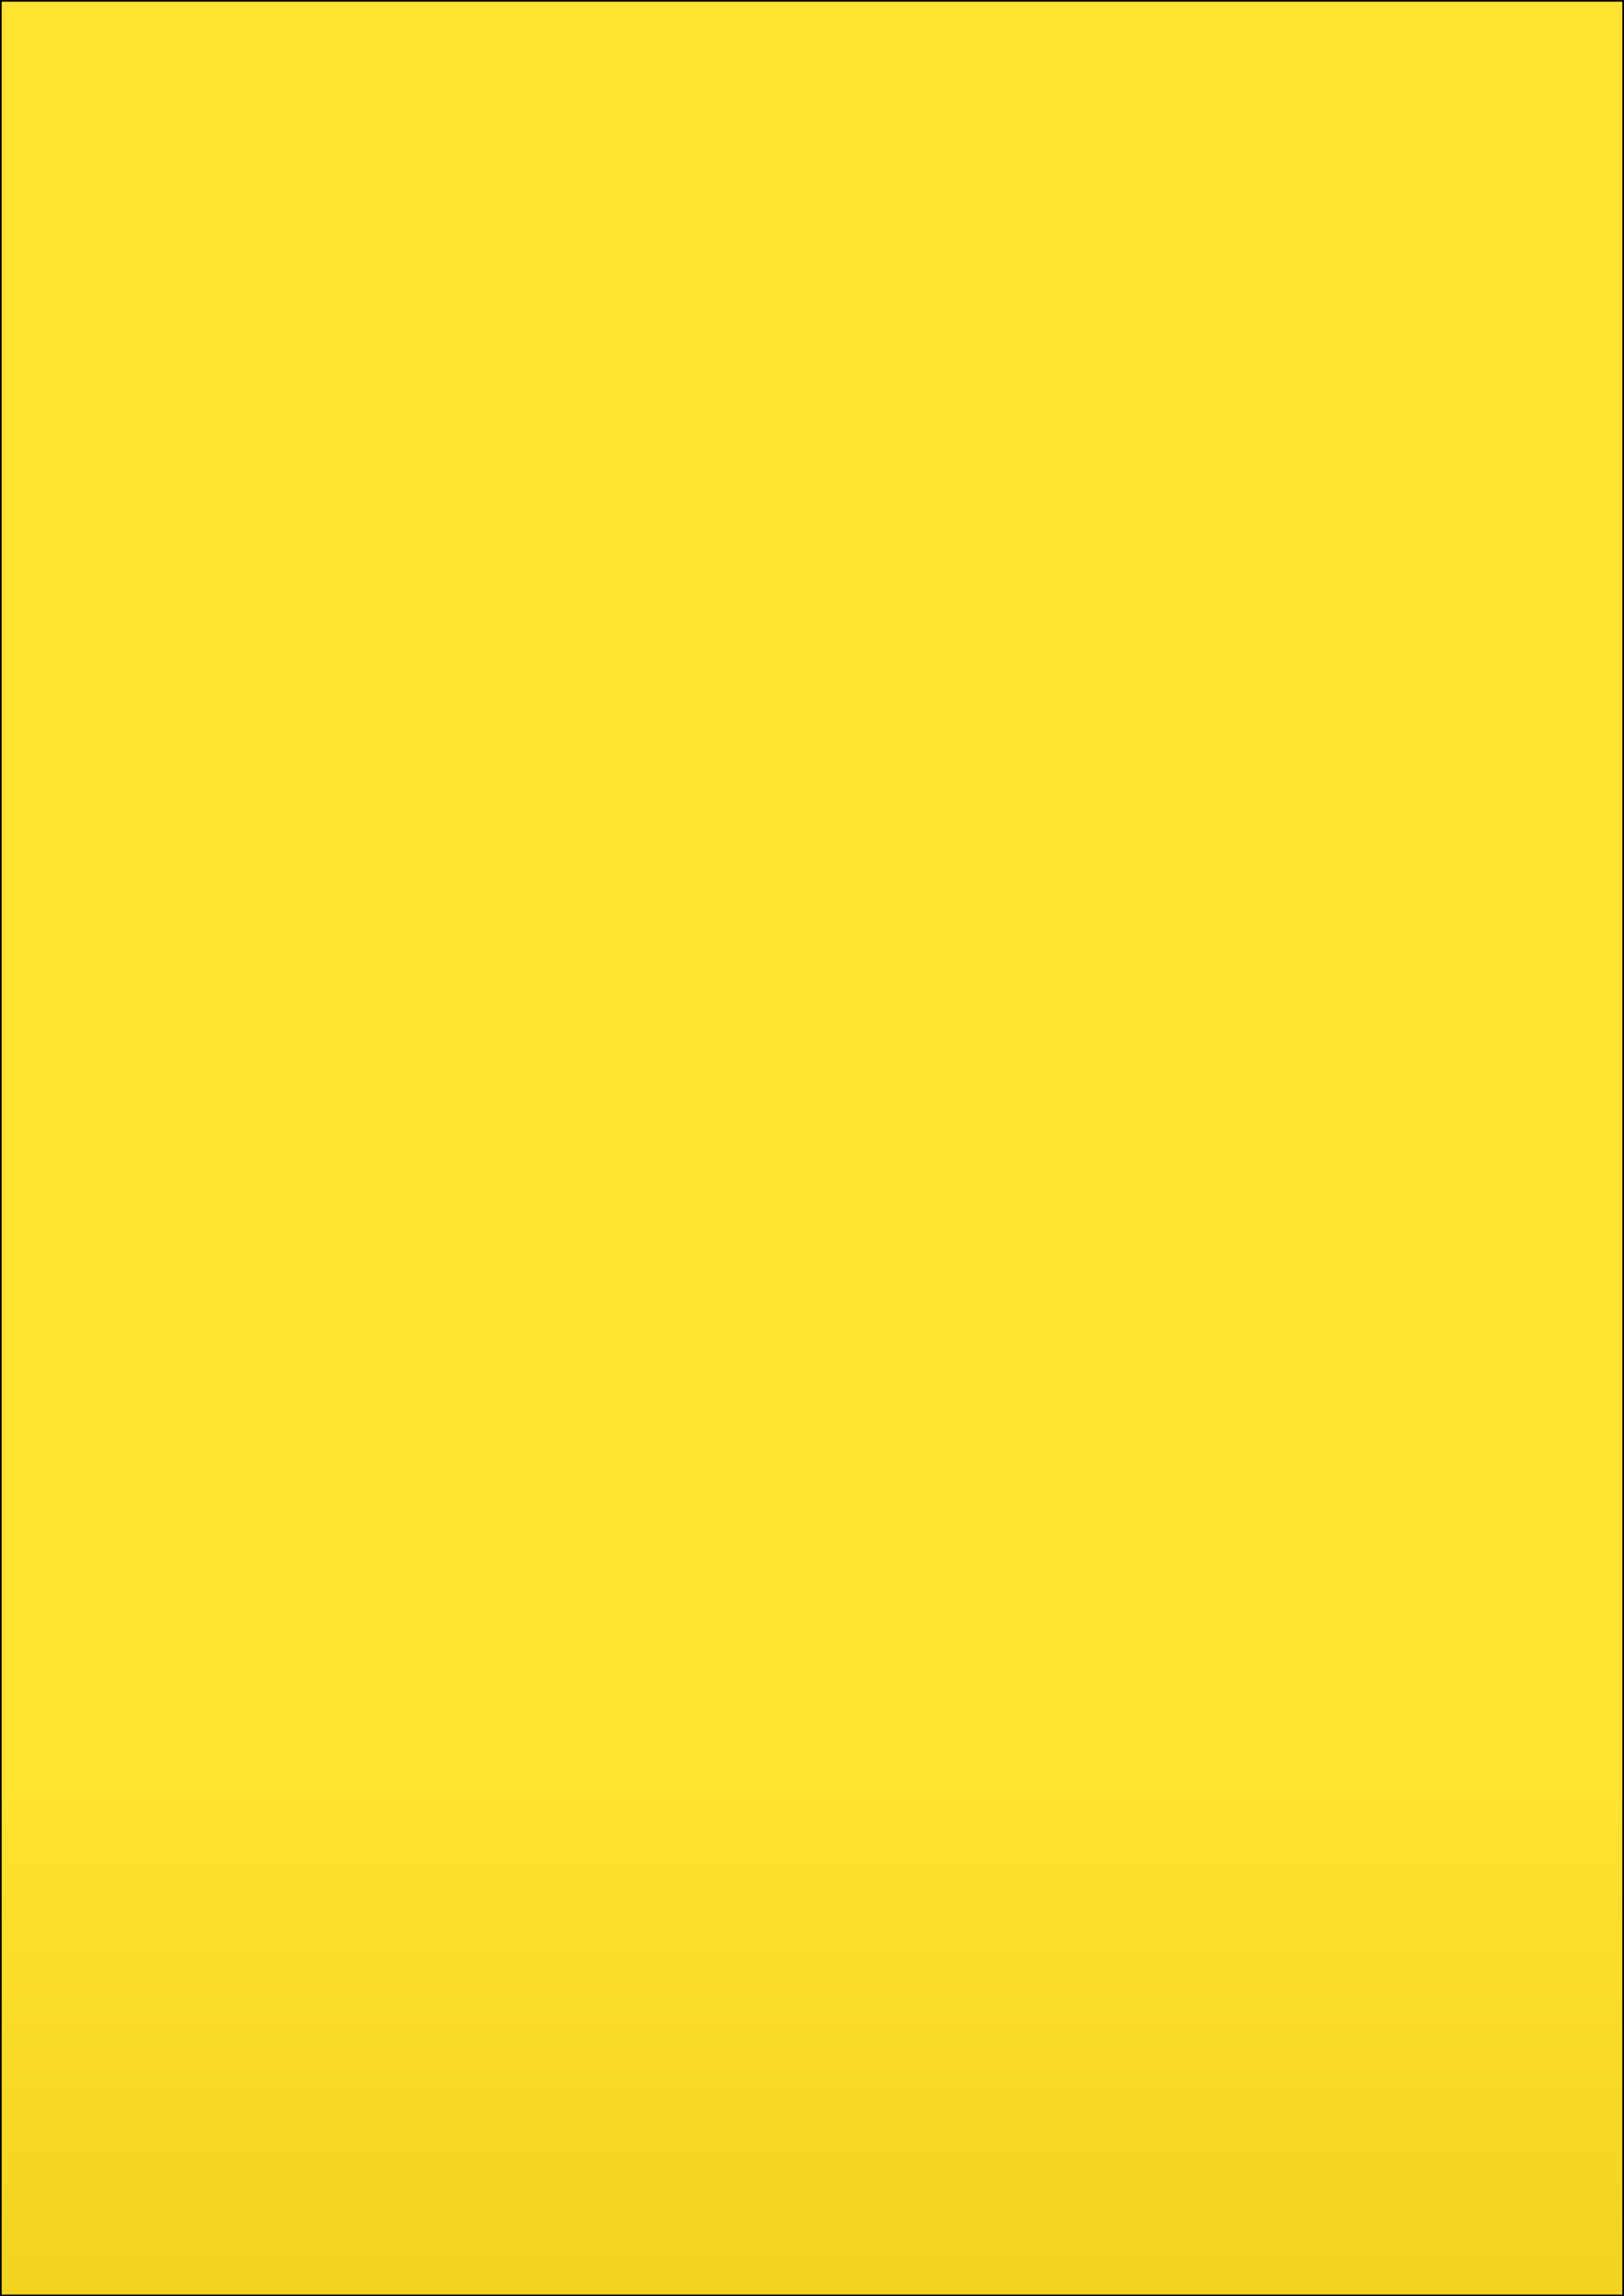 <?xml version="1.0" encoding="utf-8"?>
<!-- Generator: Adobe Illustrator 16.0.1, SVG Export Plug-In . SVG Version: 6.00 Build 0)  -->
<!DOCTYPE svg PUBLIC "-//W3C//DTD SVG 1.1//EN" "http://www.w3.org/Graphics/SVG/1.1/DTD/svg11.dtd">
<svg version="1.1" id="Layer_1" xmlns="http://www.w3.org/2000/svg" xmlns:xlink="http://www.w3.org/1999/xlink" x="0px" y="0px"
	 width="841.889px" height="1190.551px" viewBox="0 0 841.889 1190.551" enable-background="new 0 0 841.889 1190.551"
	 xml:space="preserve">
<linearGradient id="SVGID_1_" gradientUnits="userSpaceOnUse" x1="420.945" y1="1635.775" x2="420.945" y2="925.75">
	<stop  offset="0" style="stop-color:#DBB600"/>
	<stop  offset="1" style="stop-color:#FFE330"/>
</linearGradient>
<rect x="0" y="0" fill="url(#SVGID_1_)" stroke="#000000" stroke-width="1.734" stroke-miterlimit="10" width="841.889" height="1190.551"/>
</svg>
